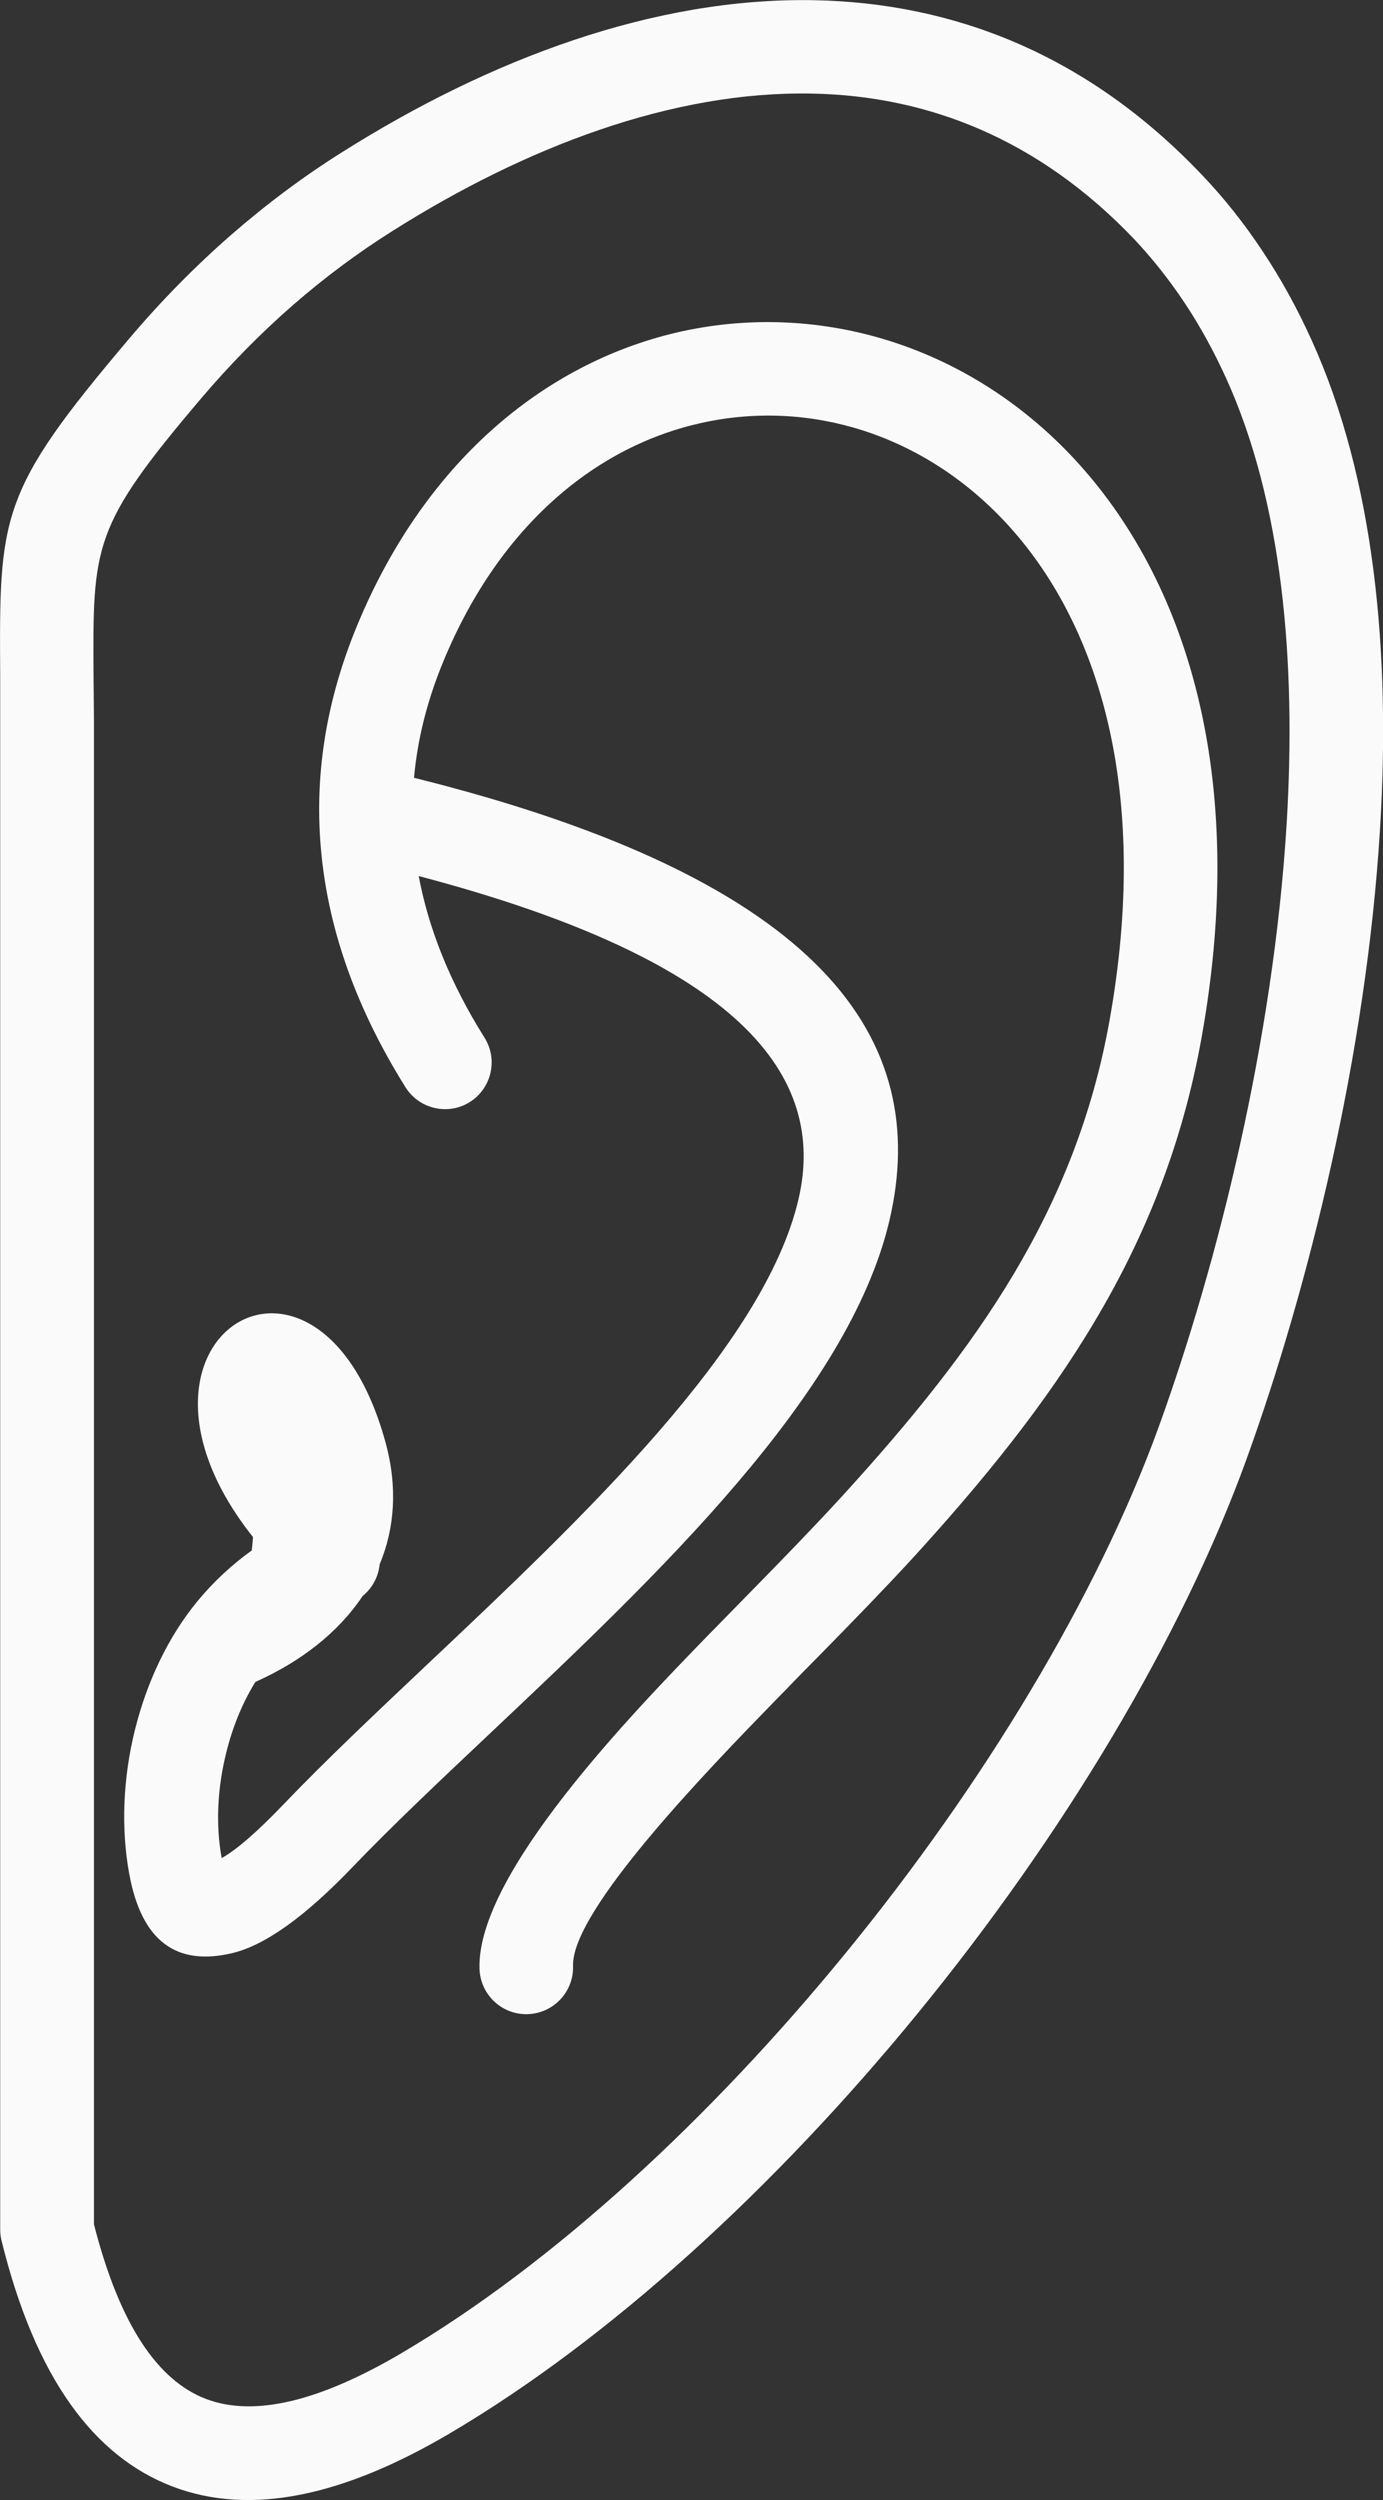 <?xml version="1.0" encoding="utf-8"?><svg version="1.1" id="Layer_1" xmlns="http://www.w3.org/2000/svg" xmlns:xlink="http://www.w3.org/1999/xlink" x="0px" y="0px" viewBox="0 0 68.01 122.88" style="enable-background:new 0 0 68.01 122.88" fill="#fafafa" xml:space="preserve"><rect x="0" y="0" width="68.01" height="122.88" fill="#333333" stroke="none"/><g><path d="M0.01,109.59V33.27c-0.05-7.95-0.06-9.07,6.33-16.61c1.59-1.88,3.27-3.58,5.02-5.11c1.76-1.53,3.58-2.89,5.48-4.08 c7.23-4.56,15.33-7.61,23.2-7.46c6.82,0.13,13.42,2.64,19.07,8.59c1.09,1.14,2.08,2.39,2.98,3.75c0.9,1.35,1.7,2.8,2.41,4.37 c3.09,6.8,3.9,15.36,3.36,24.08c-0.68,11.08-3.52,22.5-6.55,30.89c-3.2,8.84-9.08,18.59-16.18,27.27 c-6.93,8.47-15.07,15.98-23.07,20.68c-5.14,3.02-9.71,4.05-13.57,2.58c-3.88-1.48-6.75-5.34-8.41-12.07 C0.03,109.96,0.01,109.77,0.01,109.59L0.01,109.59L0.01,109.59z M12.44,75.55c-0.01,0.22-0.04,0.44-0.06,0.66l-0.03,0.02 c-0.97,0.7-1.85,1.52-2.63,2.46c-1.46,1.77-2.5,3.99-3.08,6.32c-0.59,2.36-0.7,4.86-0.28,7.12c0.61,3.3,2.33,4.52,5.06,3.87 c1.64-0.39,3.61-1.83,5.87-4.18c1.96-2.05,4.35-4.3,6.85-6.66c8.19-7.73,17.62-16.63,19.61-25.22c2.03-8.77-3.12-16.67-23.39-21.71 c0.17-1.92,0.66-3.84,1.45-5.74c2.8-6.77,7.61-10.6,12.72-11.71c2.64-0.58,5.36-0.44,7.91,0.38c2.58,0.83,5,2.35,7.04,4.55 c4.55,4.91,7.11,13.15,5.08,24.46c-0.83,4.64-2.46,8.66-4.68,12.4c-2.25,3.79-5.14,7.32-8.43,10.93c-1.42,1.55-2.85,3.02-4.29,4.49 c-0.63,0.64-1.25,1.28-1.85,1.89l-0.53,0.54c-3.65,3.76-11.35,11.68-11.2,16.35c0.04,1.27,1.1,2.27,2.37,2.23 c1.27-0.04,2.27-1.1,2.23-2.37c-0.09-2.72,6.68-9.69,9.9-13l0.53-0.54c0.62-0.65,1.23-1.26,1.83-1.87c1.52-1.55,3.03-3.1,4.42-4.61 c3.48-3.81,6.54-7.57,8.99-11.69c2.48-4.17,4.3-8.68,5.24-13.93c2.32-12.92-0.79-22.53-6.24-28.41c-2.58-2.78-5.68-4.72-9-5.79 c-3.34-1.07-6.87-1.25-10.29-0.51c-6.49,1.42-12.56,6.16-16,14.47c-1.53,3.7-2.14,7.45-1.75,11.27c0.38,3.78,1.73,7.58,4.13,11.42 c0.67,1.07,2.09,1.4,3.16,0.73c1.07-0.67,1.4-2.09,0.73-3.16c-1.69-2.69-2.75-5.34-3.24-7.95c15.85,4.17,20.08,9.83,18.68,15.87 c-1.68,7.23-10.55,15.61-18.27,22.89c-2.54,2.4-4.96,4.68-7.01,6.82c-1.31,1.37-2.35,2.28-3.09,2.69l0-0.01 c-0.3-1.62-0.21-3.44,0.23-5.19c0.31-1.25,0.79-2.43,1.43-3.46c2.22-0.99,4.07-2.42,5.27-4.22c0.48-0.39,0.78-0.95,0.84-1.56 c0.74-1.77,0.9-3.81,0.27-6.06C15.65,58.99,4.71,65.81,12.44,75.55L12.44,75.55z M10.36,91.53c0.12-0.03,0.25-0.08,0.39-0.15 C10.52,91.47,10.09,91.59,10.36,91.53L10.36,91.53z M4.62,35.5v73.83c1.26,4.93,3.13,7.67,5.5,8.58c2.44,0.93,5.7,0.06,9.61-2.24 c7.49-4.41,15.2-11.54,21.83-19.64c6.8-8.31,12.41-17.59,15.43-25.92c2.91-8.05,5.63-18.99,6.28-29.59 c0.49-8.05-0.22-15.86-2.97-21.92c-0.61-1.34-1.29-2.58-2.05-3.72c-0.75-1.13-1.58-2.17-2.47-3.12C51.06,6.81,45.6,4.71,39.95,4.6 c-6.89-0.14-14.12,2.63-20.66,6.76c-1.7,1.07-3.34,2.29-4.9,3.65c-1.57,1.37-3.08,2.9-4.54,4.62c-5.3,6.25-5.29,7.16-5.25,13.62 C4.61,34.62,4.62,34.86,4.62,35.5L4.62,35.5z"/></g></svg>